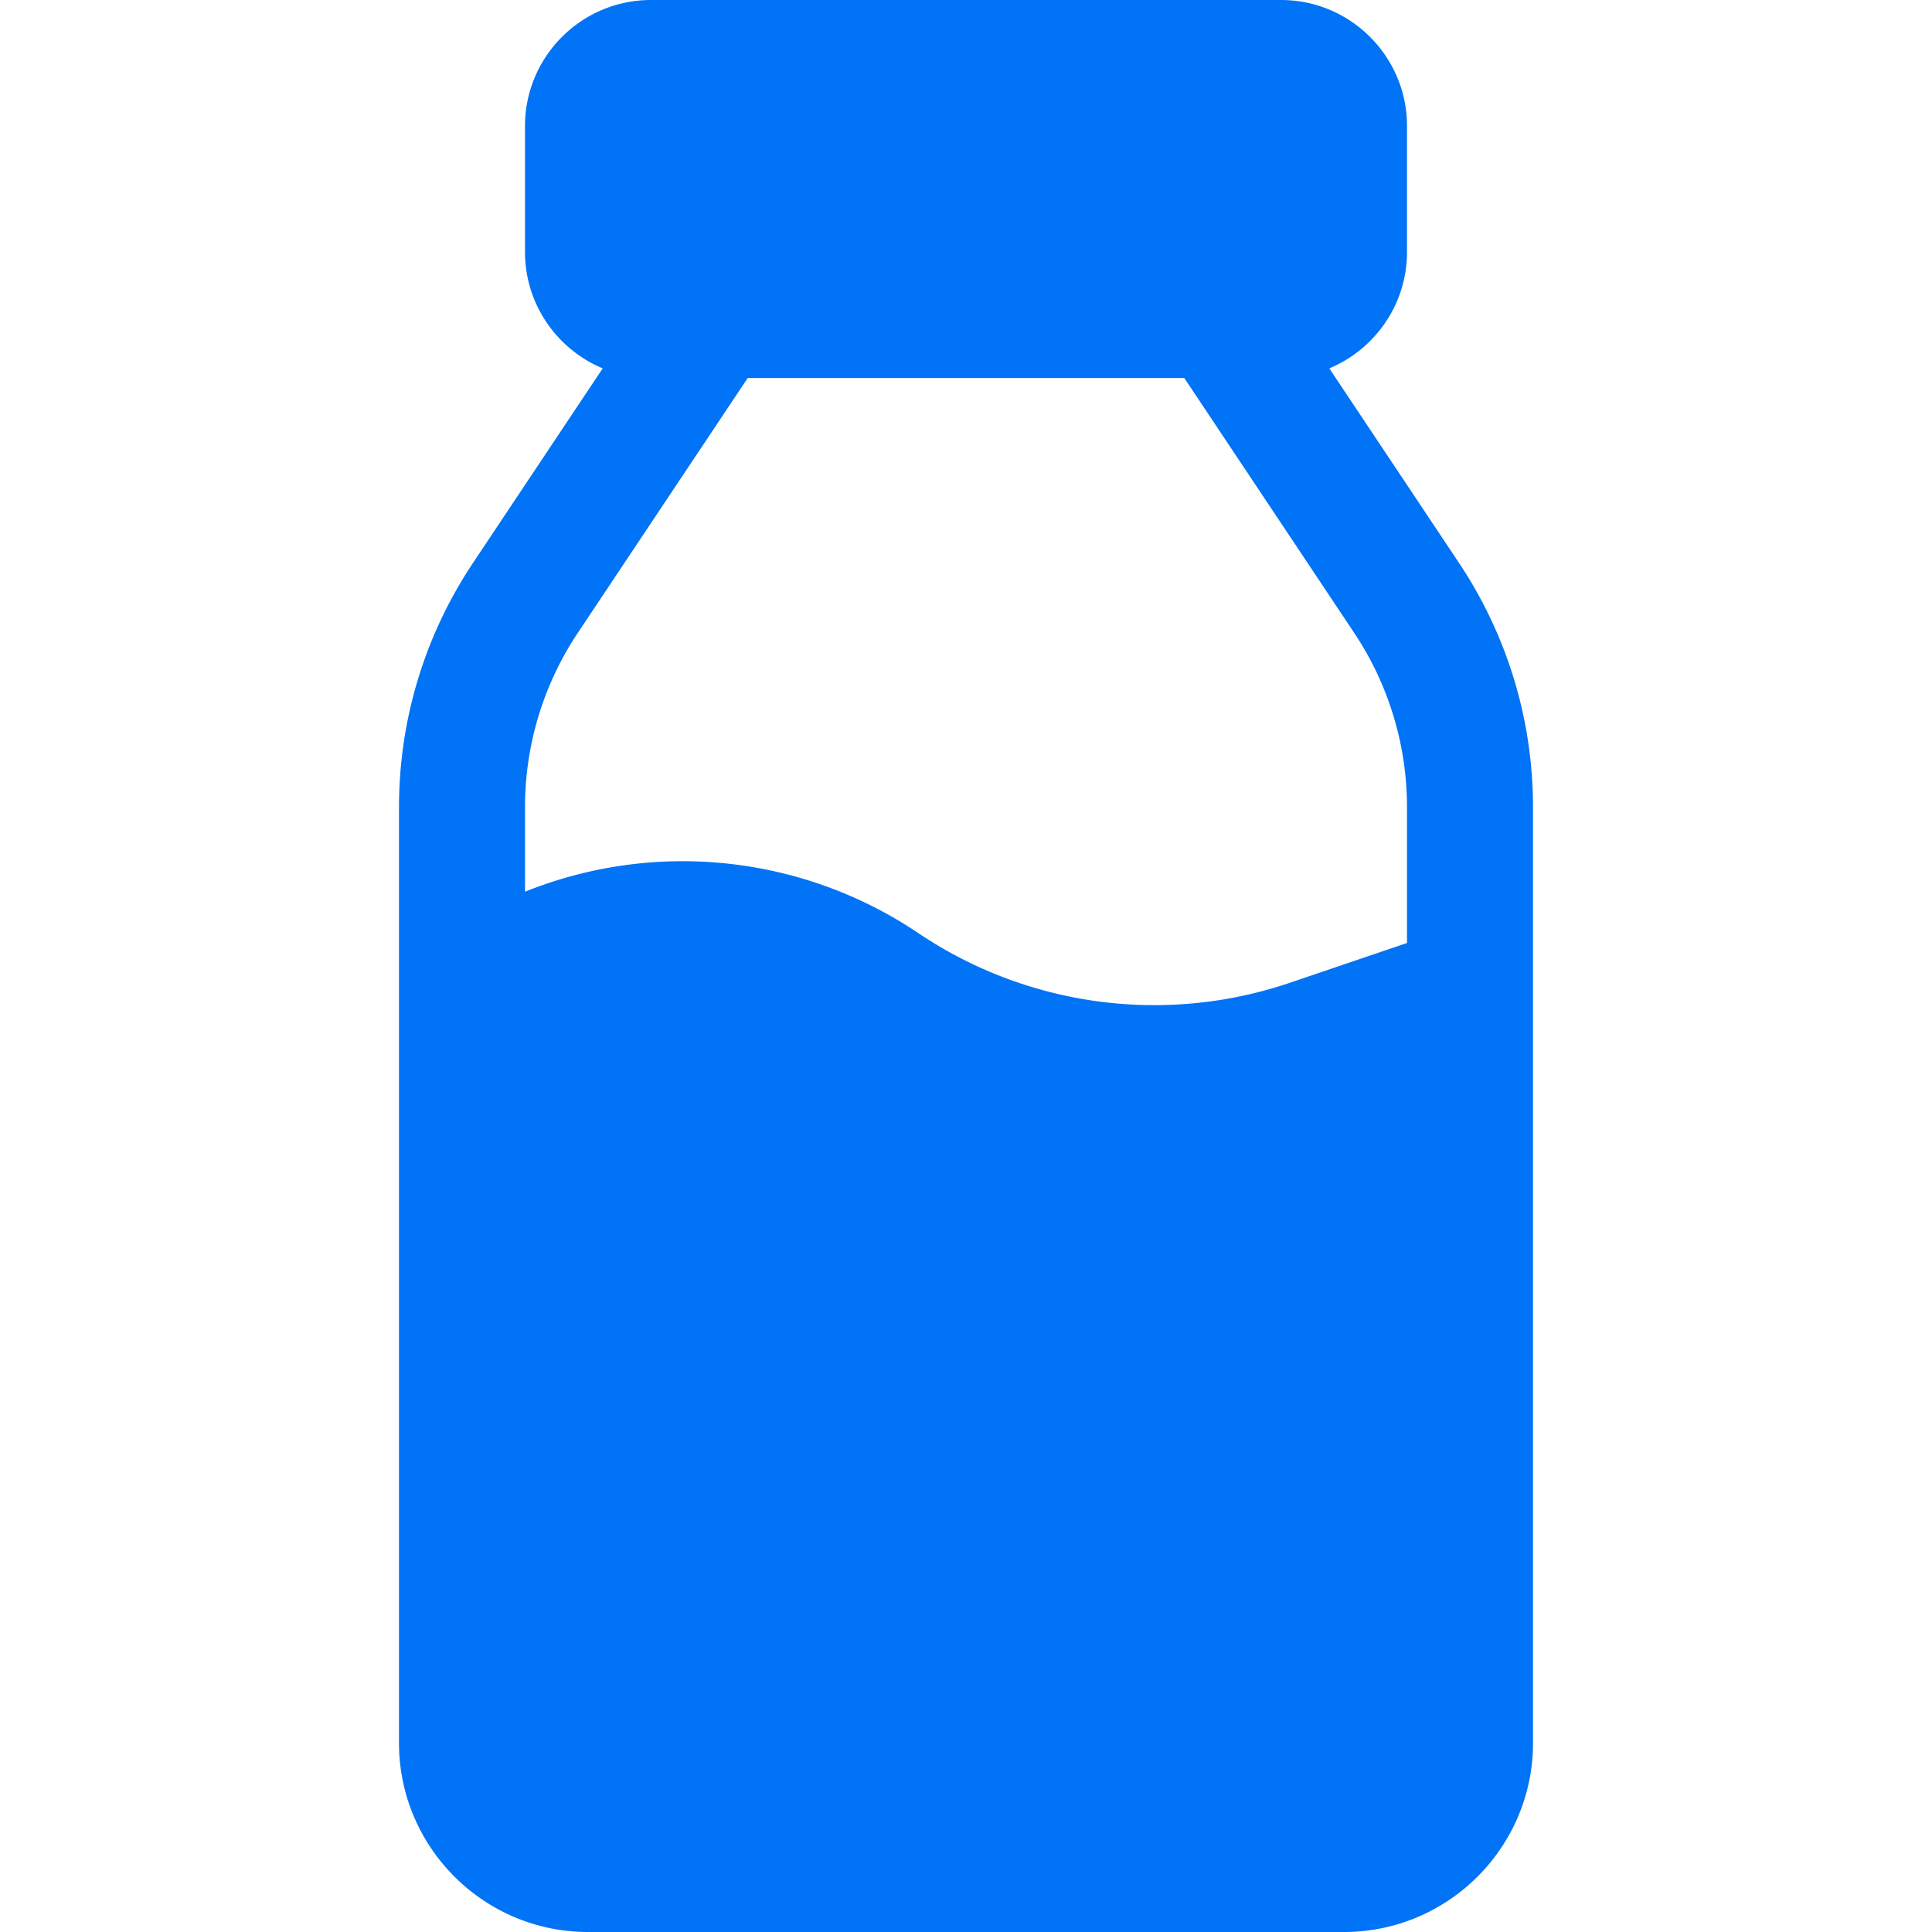 <svg xmlns="http://www.w3.org/2000/svg" version="1.1" xmlns:xlink="http://www.w3.org/1999/xlink" width="512" height="512" x="0" y="0" viewBox="0 0 512 512" style="enable-background:new 0 0 512 512" xml:space="preserve" class=""><g><path d="M386.63 149.152 352.275 97.62c12.08-5.032 20.595-16.957 20.595-30.838V33.391C372.87 14.978 357.891 0 339.478 0H172.522c-18.413 0-33.391 14.978-33.391 33.391v33.391c0 13.881 8.515 25.806 20.594 30.838l-34.355 51.532c-12.847 19.271-19.63 41.685-19.63 64.826v247.935c0 27.619 22.468 50.087 50.087 50.087h200.348c27.619 0 50.087-22.468 50.087-50.087V213.979c-.001-23.142-6.784-45.555-19.632-64.827zm-13.76 100.752-30.973 10.519a111.94 111.94 0 0 1-98.511-13.125c-30.938-20.824-70.017-24.754-104.255-10.982v-22.338a83.207 83.207 0 0 1 14.022-46.305l44.999-67.499h115.695l45 67.5a83.204 83.204 0 0 1 14.022 46.304v35.926z" fill="#0073f6" opacity="1" data-original="#000000" class=""></path></g></svg>